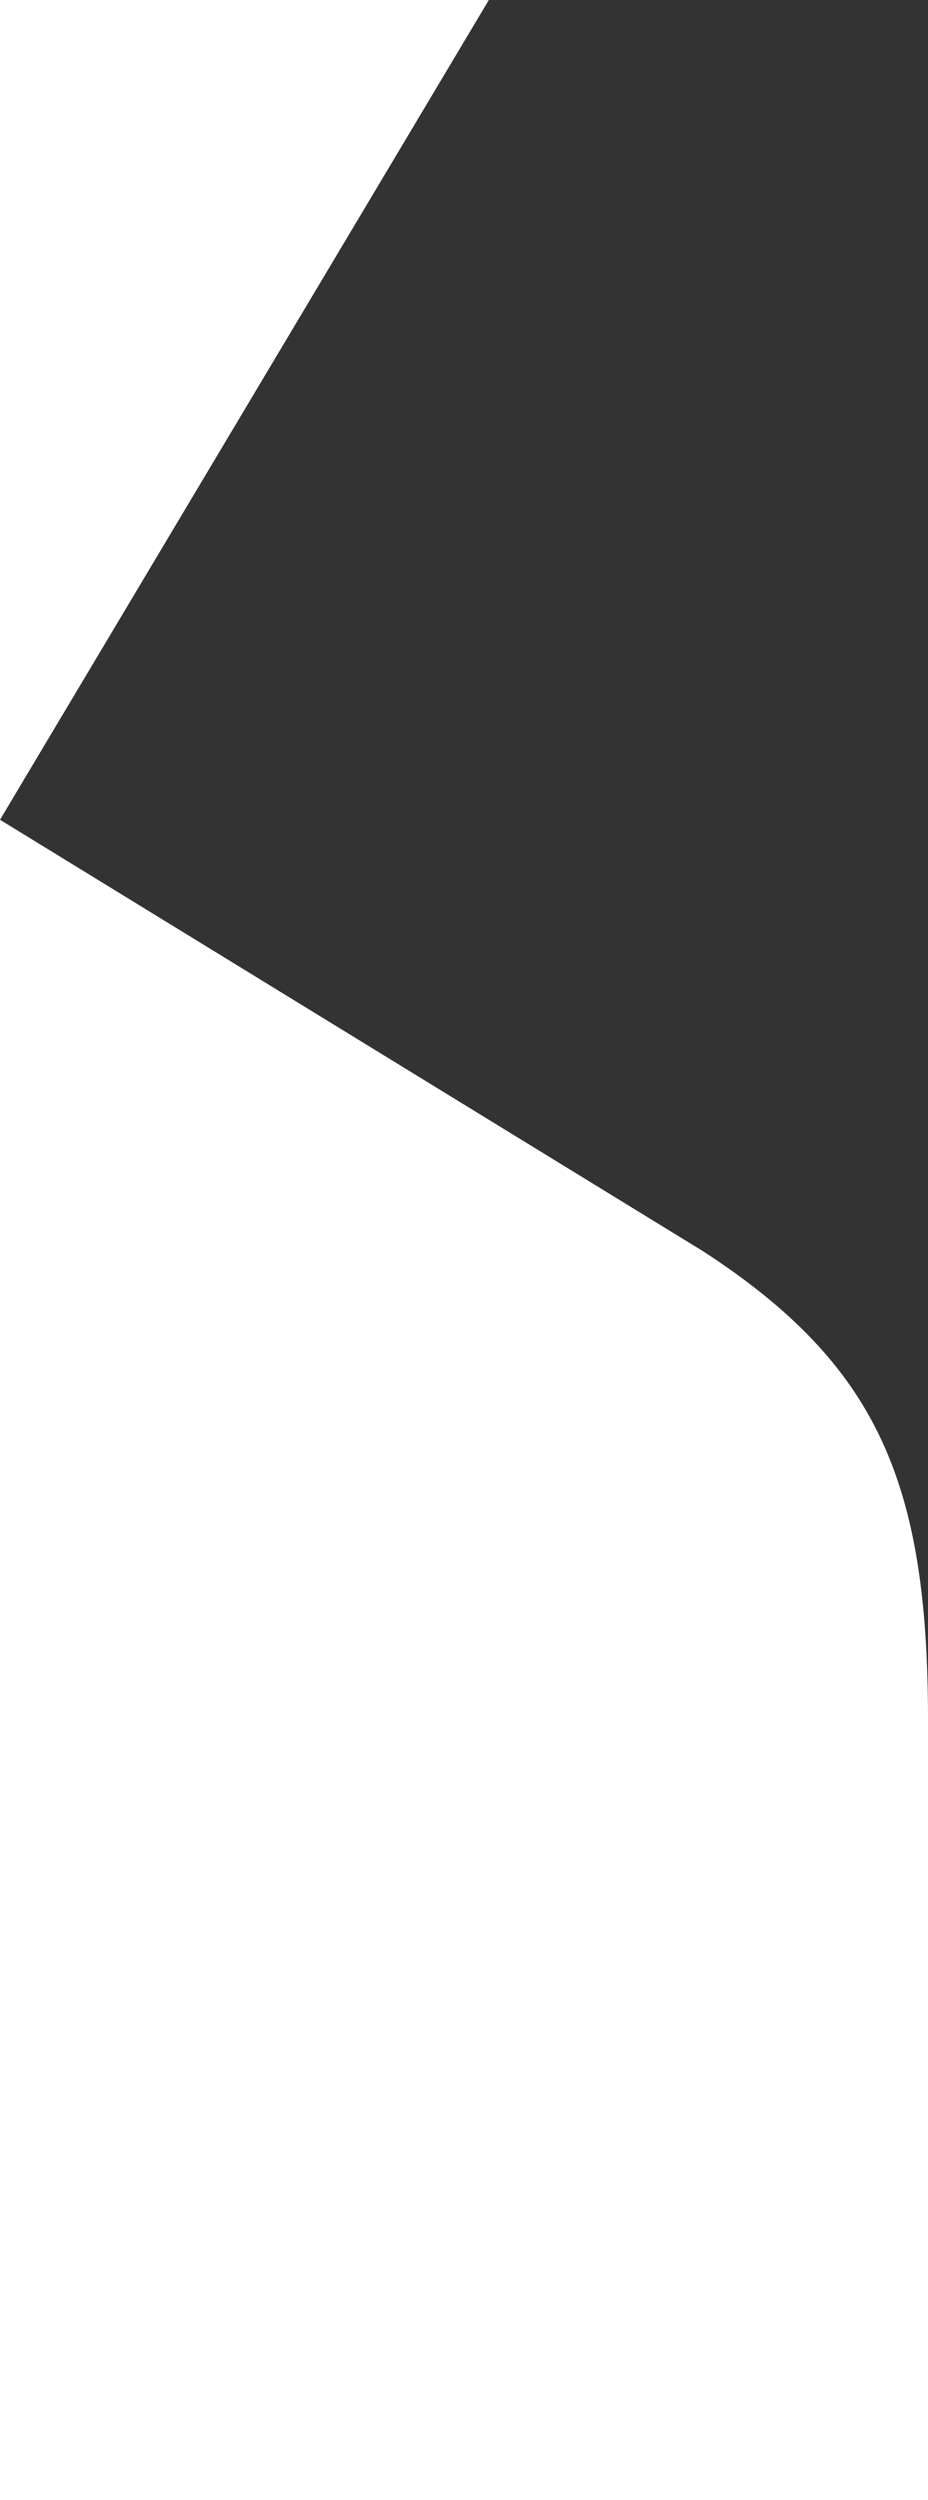 <?xml version="1.0" encoding="UTF-8"?>
<svg id="Layer_2" xmlns="http://www.w3.org/2000/svg" version="1.1" viewBox="0 0 325 874.7">
  <rect x="0" y="0" width="325" height="874.7" fill="#333333" stroke="none"/>
  <!-- Generator: Adobe Illustrator 29.7.1, SVG Export Plug-In . SVG Version: 2.1.1 Build 8)  -->
  <defs>
    <style>
      .st0 {
        fill: #fff;
      }
    </style>
  </defs>
  <polygon class="st0" points="0 0 0 286.8 171.2 0 0 0"/>
  <path class="st0" d="M325,601.9c0-82.8-17.3-124.2-78.7-164.1L0,286.8v588h325v-272.9Z"/>
</svg>